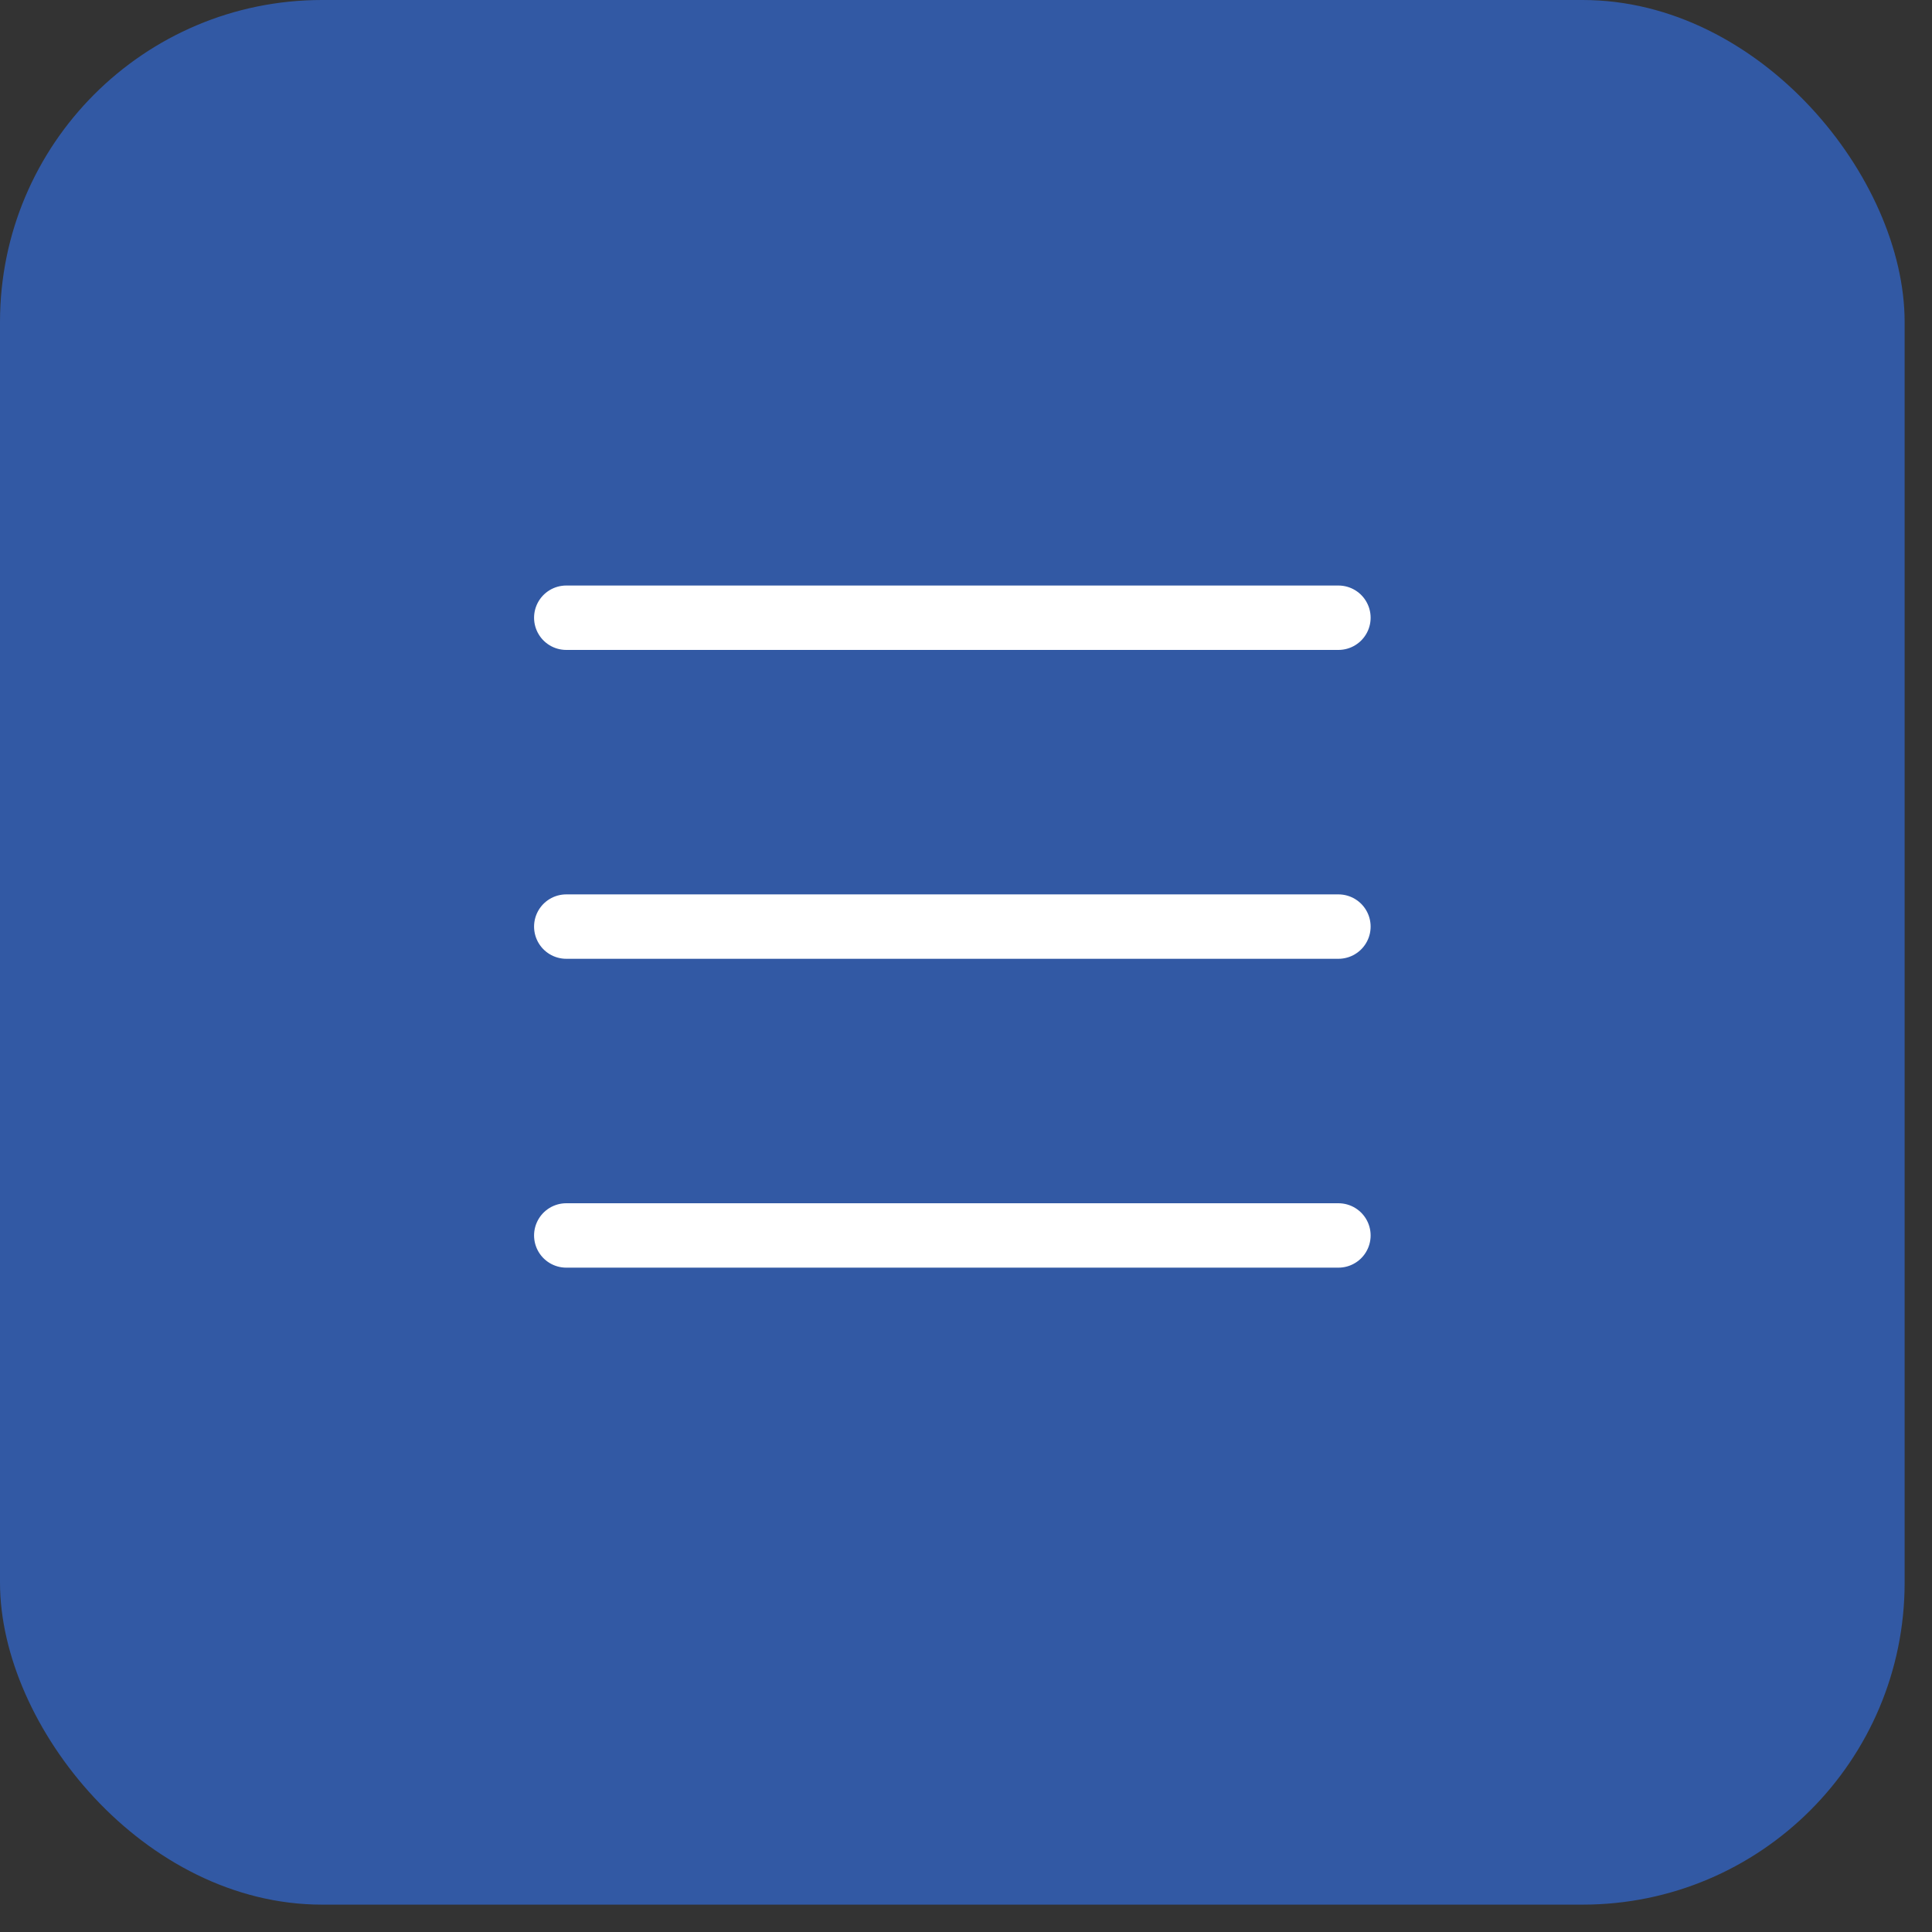 <?xml version="1.0" encoding="UTF-8"?> <svg xmlns="http://www.w3.org/2000/svg" width="30" height="30" viewBox="0 0 30 30" fill="none"><rect x="0" y="0" width="30" height="30" fill="#333333" stroke="none"/> <rect width="29.575" height="29.575" rx="5" fill="#3259A4"></rect> <path d="M8.793 9.592H20.783" stroke="white" stroke-linecap="round"></path> <path d="M8.793 14.388H20.783" stroke="white" stroke-linecap="round"></path> <path d="M8.793 19.184H20.783" stroke="white" stroke-linecap="round"></path> </svg> 